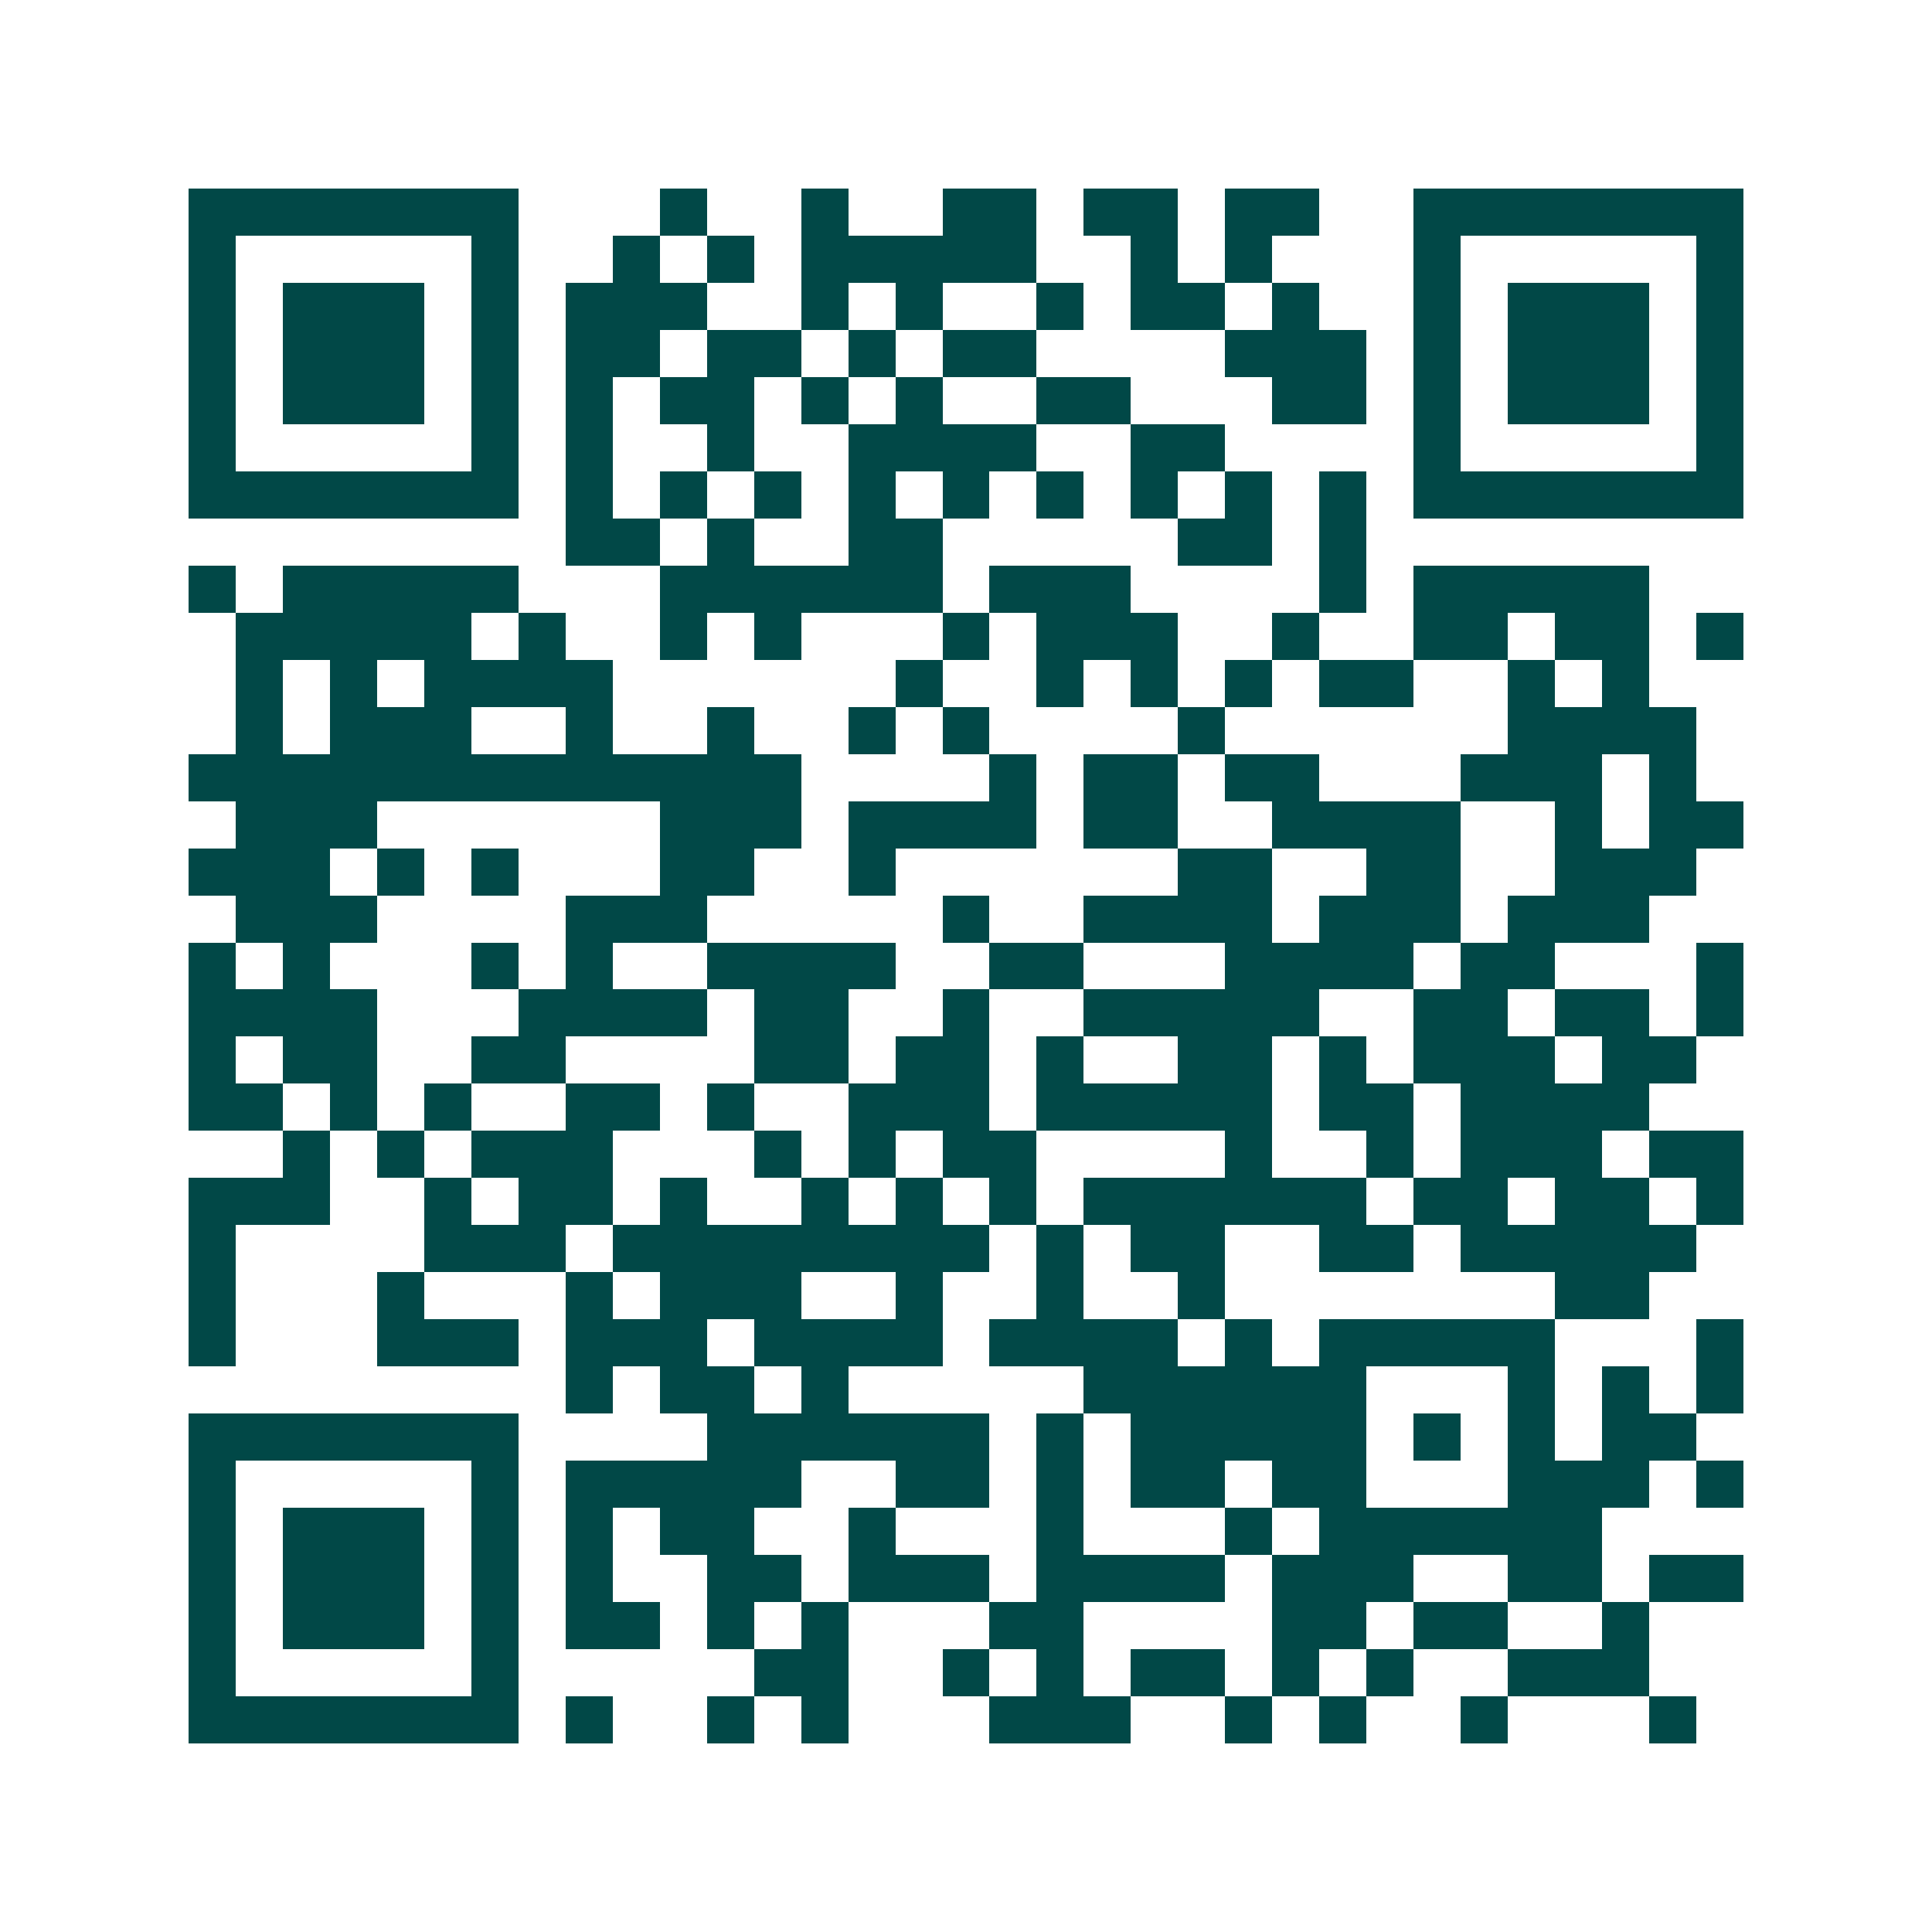 <svg xmlns="http://www.w3.org/2000/svg" width="200" height="200" viewBox="0 0 41 41" shape-rendering="crispEdges"><path fill="#ffffff" d="M0 0h41v41H0z"/><path stroke="#014847" d="M4 4.5h7m3 0h1m2 0h1m2 0h2m1 0h2m1 0h2m2 0h7M4 5.5h1m5 0h1m2 0h1m1 0h1m1 0h5m2 0h1m1 0h1m3 0h1m5 0h1M4 6.5h1m1 0h3m1 0h1m1 0h3m2 0h1m1 0h1m2 0h1m1 0h2m1 0h1m2 0h1m1 0h3m1 0h1M4 7.5h1m1 0h3m1 0h1m1 0h2m1 0h2m1 0h1m1 0h2m4 0h3m1 0h1m1 0h3m1 0h1M4 8.5h1m1 0h3m1 0h1m1 0h1m1 0h2m1 0h1m1 0h1m2 0h2m3 0h2m1 0h1m1 0h3m1 0h1M4 9.5h1m5 0h1m1 0h1m2 0h1m2 0h4m2 0h2m4 0h1m5 0h1M4 10.5h7m1 0h1m1 0h1m1 0h1m1 0h1m1 0h1m1 0h1m1 0h1m1 0h1m1 0h1m1 0h7M12 11.5h2m1 0h1m2 0h2m5 0h2m1 0h1M4 12.5h1m1 0h5m3 0h6m1 0h3m4 0h1m1 0h5M5 13.5h5m1 0h1m2 0h1m1 0h1m3 0h1m1 0h3m2 0h1m2 0h2m1 0h2m1 0h1M5 14.5h1m1 0h1m1 0h4m6 0h1m2 0h1m1 0h1m1 0h1m1 0h2m2 0h1m1 0h1M5 15.5h1m1 0h3m2 0h1m2 0h1m2 0h1m1 0h1m4 0h1m6 0h4M4 16.5h13m4 0h1m1 0h2m1 0h2m3 0h3m1 0h1M5 17.5h3m6 0h3m1 0h4m1 0h2m2 0h4m2 0h1m1 0h2M4 18.5h3m1 0h1m1 0h1m3 0h2m2 0h1m6 0h2m2 0h2m2 0h3M5 19.5h3m4 0h3m5 0h1m2 0h4m1 0h3m1 0h3M4 20.5h1m1 0h1m3 0h1m1 0h1m2 0h4m2 0h2m3 0h4m1 0h2m3 0h1M4 21.5h4m3 0h4m1 0h2m2 0h1m2 0h5m2 0h2m1 0h2m1 0h1M4 22.5h1m1 0h2m2 0h2m4 0h2m1 0h2m1 0h1m2 0h2m1 0h1m1 0h3m1 0h2M4 23.5h2m1 0h1m1 0h1m2 0h2m1 0h1m2 0h3m1 0h5m1 0h2m1 0h4M6 24.5h1m1 0h1m1 0h3m3 0h1m1 0h1m1 0h2m4 0h1m2 0h1m1 0h3m1 0h2M4 25.5h3m2 0h1m1 0h2m1 0h1m2 0h1m1 0h1m1 0h1m1 0h6m1 0h2m1 0h2m1 0h1M4 26.5h1m4 0h3m1 0h8m1 0h1m1 0h2m2 0h2m1 0h5M4 27.5h1m3 0h1m3 0h1m1 0h3m2 0h1m2 0h1m2 0h1m7 0h2M4 28.5h1m3 0h3m1 0h3m1 0h4m1 0h4m1 0h1m1 0h5m3 0h1M12 29.5h1m1 0h2m1 0h1m5 0h6m3 0h1m1 0h1m1 0h1M4 30.5h7m4 0h6m1 0h1m1 0h5m1 0h1m1 0h1m1 0h2M4 31.5h1m5 0h1m1 0h5m2 0h2m1 0h1m1 0h2m1 0h2m3 0h3m1 0h1M4 32.5h1m1 0h3m1 0h1m1 0h1m1 0h2m2 0h1m3 0h1m3 0h1m1 0h6M4 33.5h1m1 0h3m1 0h1m1 0h1m2 0h2m1 0h3m1 0h4m1 0h3m2 0h2m1 0h2M4 34.5h1m1 0h3m1 0h1m1 0h2m1 0h1m1 0h1m3 0h2m4 0h2m1 0h2m2 0h1M4 35.5h1m5 0h1m5 0h2m2 0h1m1 0h1m1 0h2m1 0h1m1 0h1m2 0h3M4 36.5h7m1 0h1m2 0h1m1 0h1m3 0h3m2 0h1m1 0h1m2 0h1m3 0h1"/></svg>
